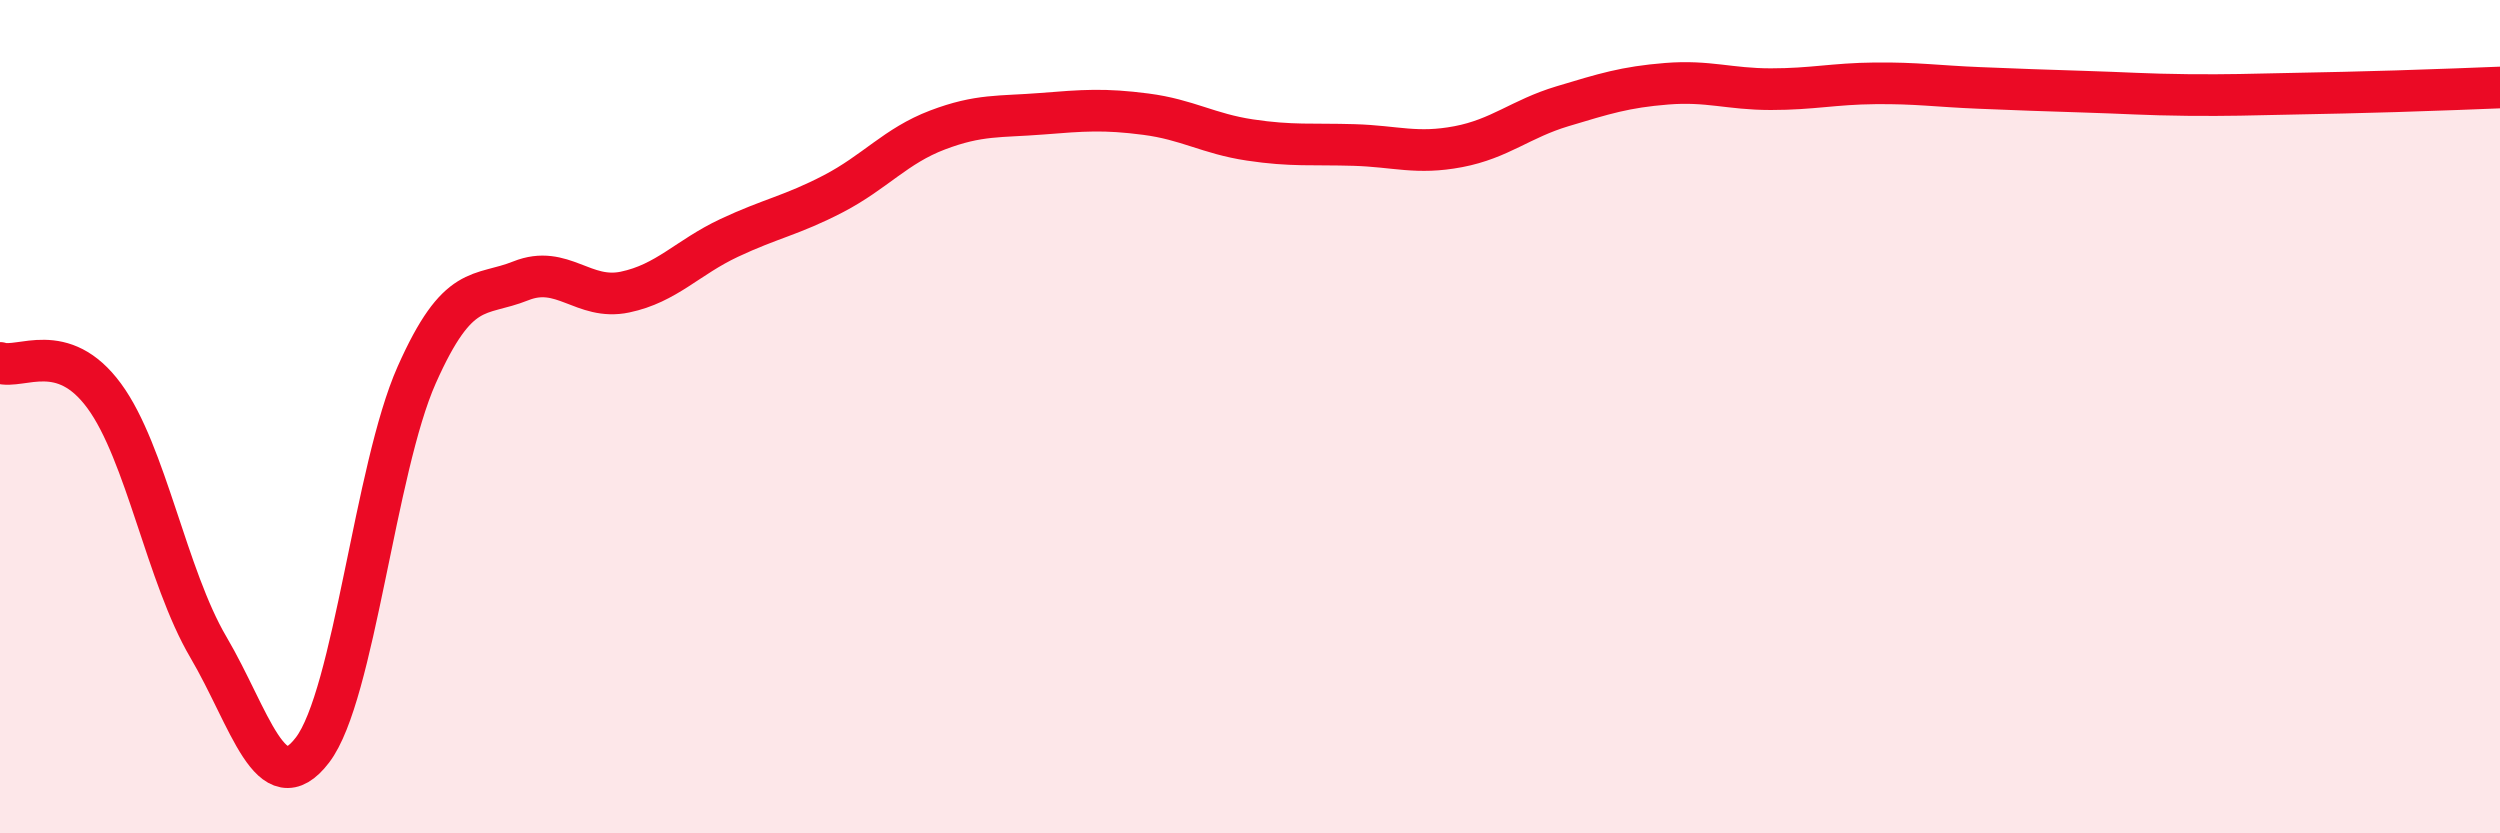 
    <svg width="60" height="20" viewBox="0 0 60 20" xmlns="http://www.w3.org/2000/svg">
      <path
        d="M 0,8.71 C 0.5,8.87 1.5,8.14 2.5,9.5 C 3.5,10.86 4,13.83 5,15.53 C 6,17.23 6.5,19.31 7.5,18 C 8.5,16.69 9,11.25 10,9 C 11,6.75 11.5,7.14 12.5,6.74 C 13.5,6.34 14,7.22 15,7.01 C 16,6.8 16.5,6.18 17.5,5.71 C 18.5,5.24 19,5.17 20,4.65 C 21,4.13 21.5,3.5 22.5,3.12 C 23.5,2.74 24,2.81 25,2.73 C 26,2.65 26.5,2.61 27.5,2.74 C 28.5,2.87 29,3.21 30,3.36 C 31,3.51 31.5,3.45 32.5,3.48 C 33.5,3.51 34,3.71 35,3.52 C 36,3.33 36.5,2.85 37.5,2.55 C 38.5,2.25 39,2.09 40,2.01 C 41,1.93 41.5,2.14 42.5,2.14 C 43.5,2.14 44,2.01 45,2 C 46,1.99 46.5,2.07 47.5,2.11 C 48.5,2.15 49,2.17 50,2.2 C 51,2.23 51.5,2.27 52.5,2.28 C 53.5,2.29 54,2.27 55,2.25 C 56,2.23 56.5,2.22 57.5,2.19 C 58.5,2.16 59.5,2.12 60,2.1L60 20L0 20Z"
        fill="#EB0A25"
        opacity="0.1"
        stroke-linecap="round"
        stroke-linejoin="round"
      />
      <path
        d="M 0,8.71 C 0.5,8.87 1.5,8.14 2.5,9.5 C 3.5,10.86 4,13.83 5,15.53 C 6,17.23 6.5,19.31 7.5,18 C 8.5,16.69 9,11.25 10,9 C 11,6.75 11.5,7.14 12.5,6.74 C 13.5,6.34 14,7.22 15,7.01 C 16,6.8 16.5,6.18 17.5,5.71 C 18.5,5.24 19,5.17 20,4.65 C 21,4.13 21.5,3.5 22.5,3.12 C 23.5,2.74 24,2.81 25,2.73 C 26,2.65 26.5,2.61 27.5,2.74 C 28.5,2.87 29,3.21 30,3.36 C 31,3.51 31.5,3.45 32.5,3.48 C 33.5,3.51 34,3.71 35,3.52 C 36,3.33 36.5,2.85 37.5,2.55 C 38.5,2.25 39,2.09 40,2.01 C 41,1.93 41.5,2.14 42.5,2.14 C 43.5,2.14 44,2.01 45,2 C 46,1.99 46.5,2.07 47.5,2.11 C 48.5,2.15 49,2.17 50,2.2 C 51,2.23 51.5,2.27 52.5,2.28 C 53.5,2.29 54,2.27 55,2.25 C 56,2.23 56.5,2.22 57.5,2.19 C 58.5,2.16 59.5,2.12 60,2.1"
        stroke="#EB0A25"
        stroke-width="1"
        fill="none"
        stroke-linecap="round"
        stroke-linejoin="round"
      />
    </svg>
  